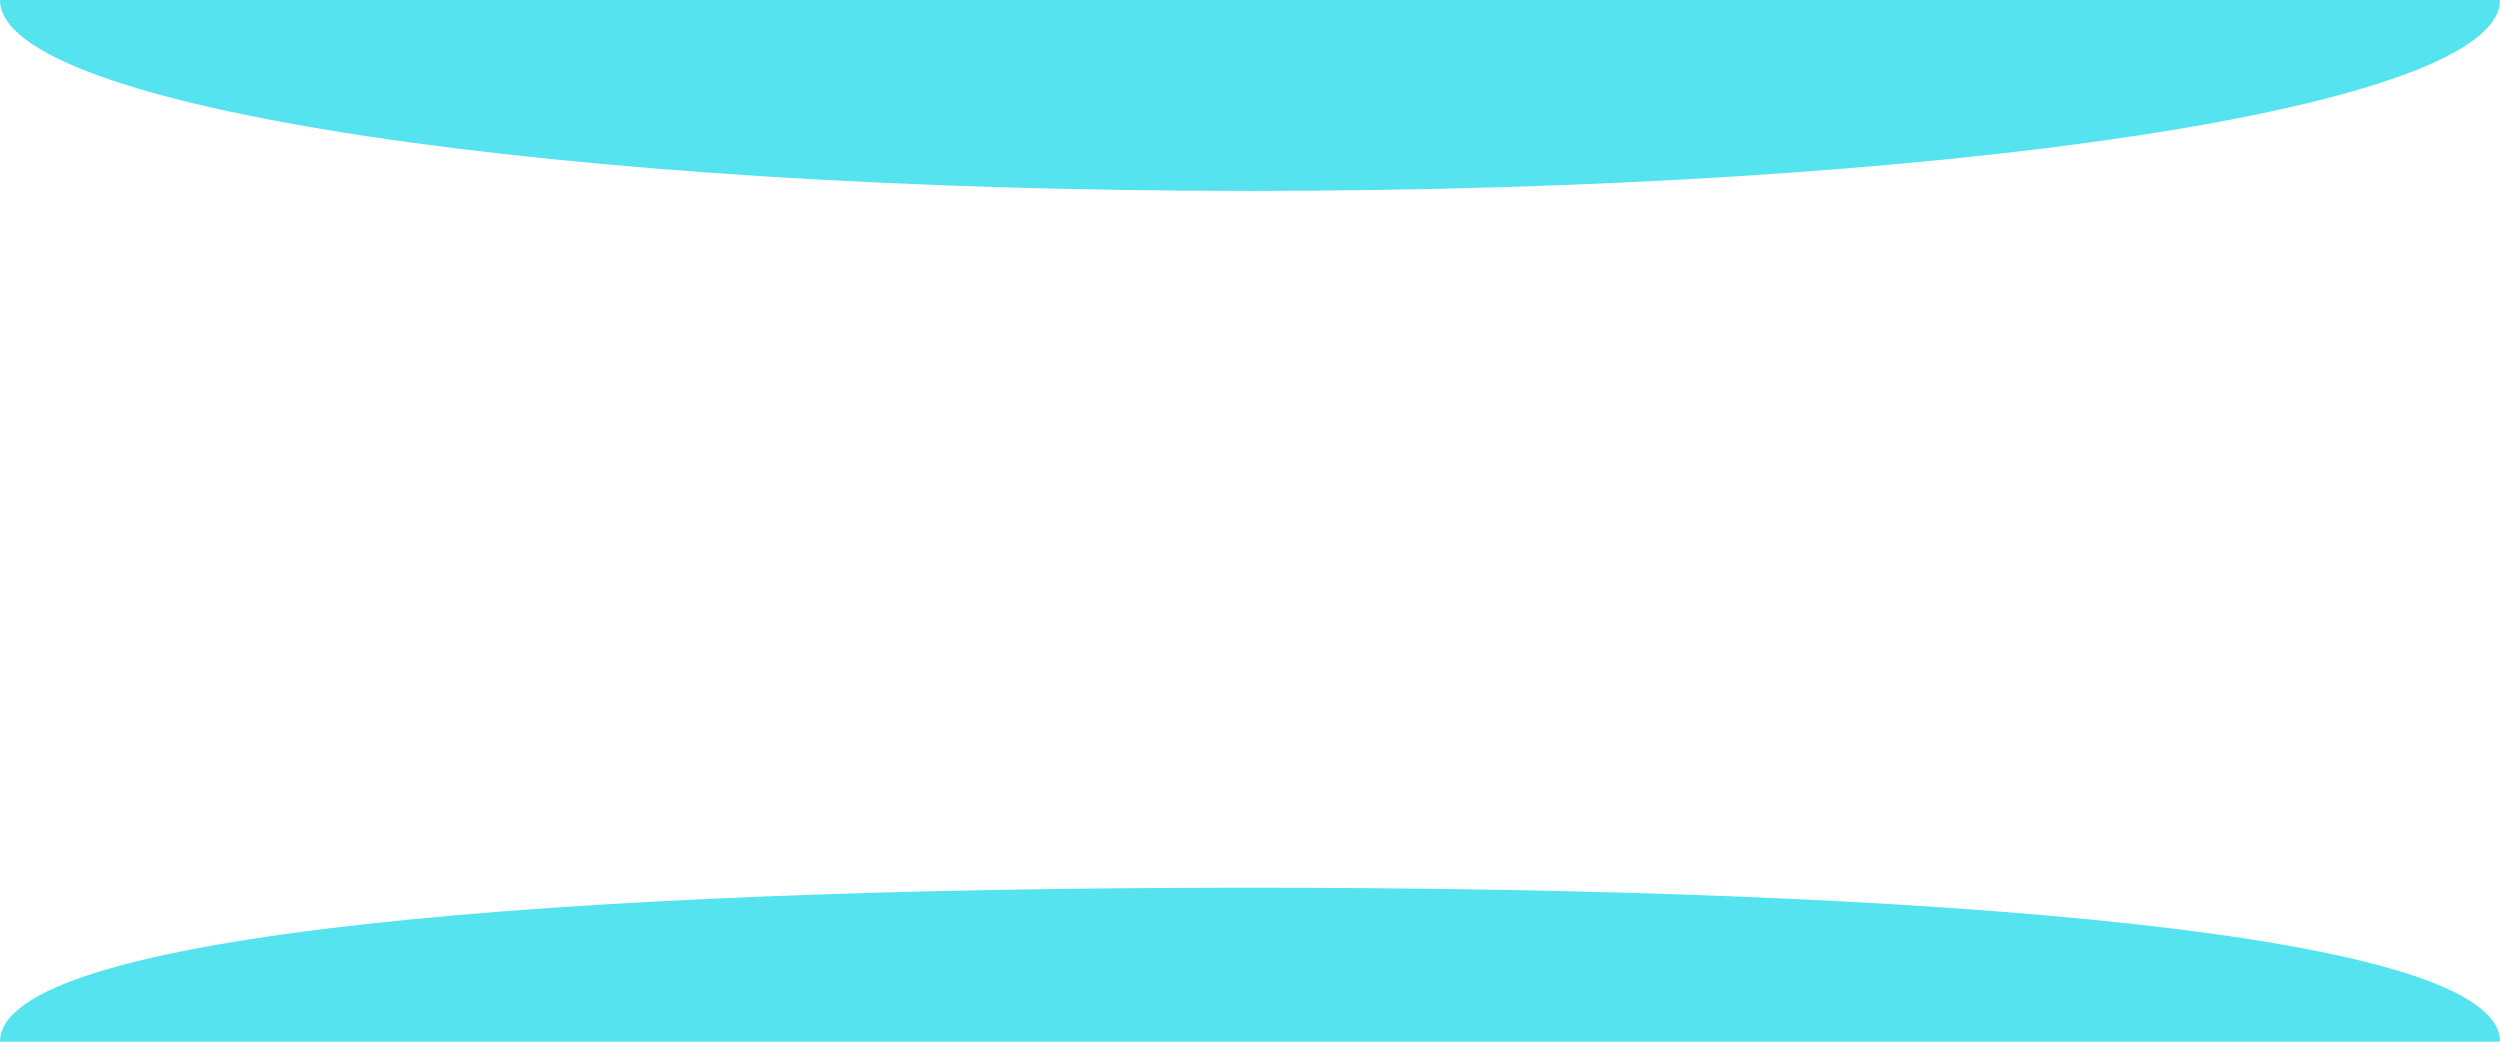 <?xml version="1.0" encoding="UTF-8"?> <svg xmlns="http://www.w3.org/2000/svg" width="1600" height="667" viewBox="0 0 1600 667" fill="none"> <path d="M800 122.185C1241.83 122.185 1600 69.347 1600 0H0C0 69.347 358.172 122.185 800 122.185Z" fill="#54E3EF"></path> <path d="M800 568.131C358.172 568.131 0 597.32 0 666.667H1600C1600 597.32 1241.83 568.131 800 568.131Z" fill="#54E3EF"></path> </svg> 